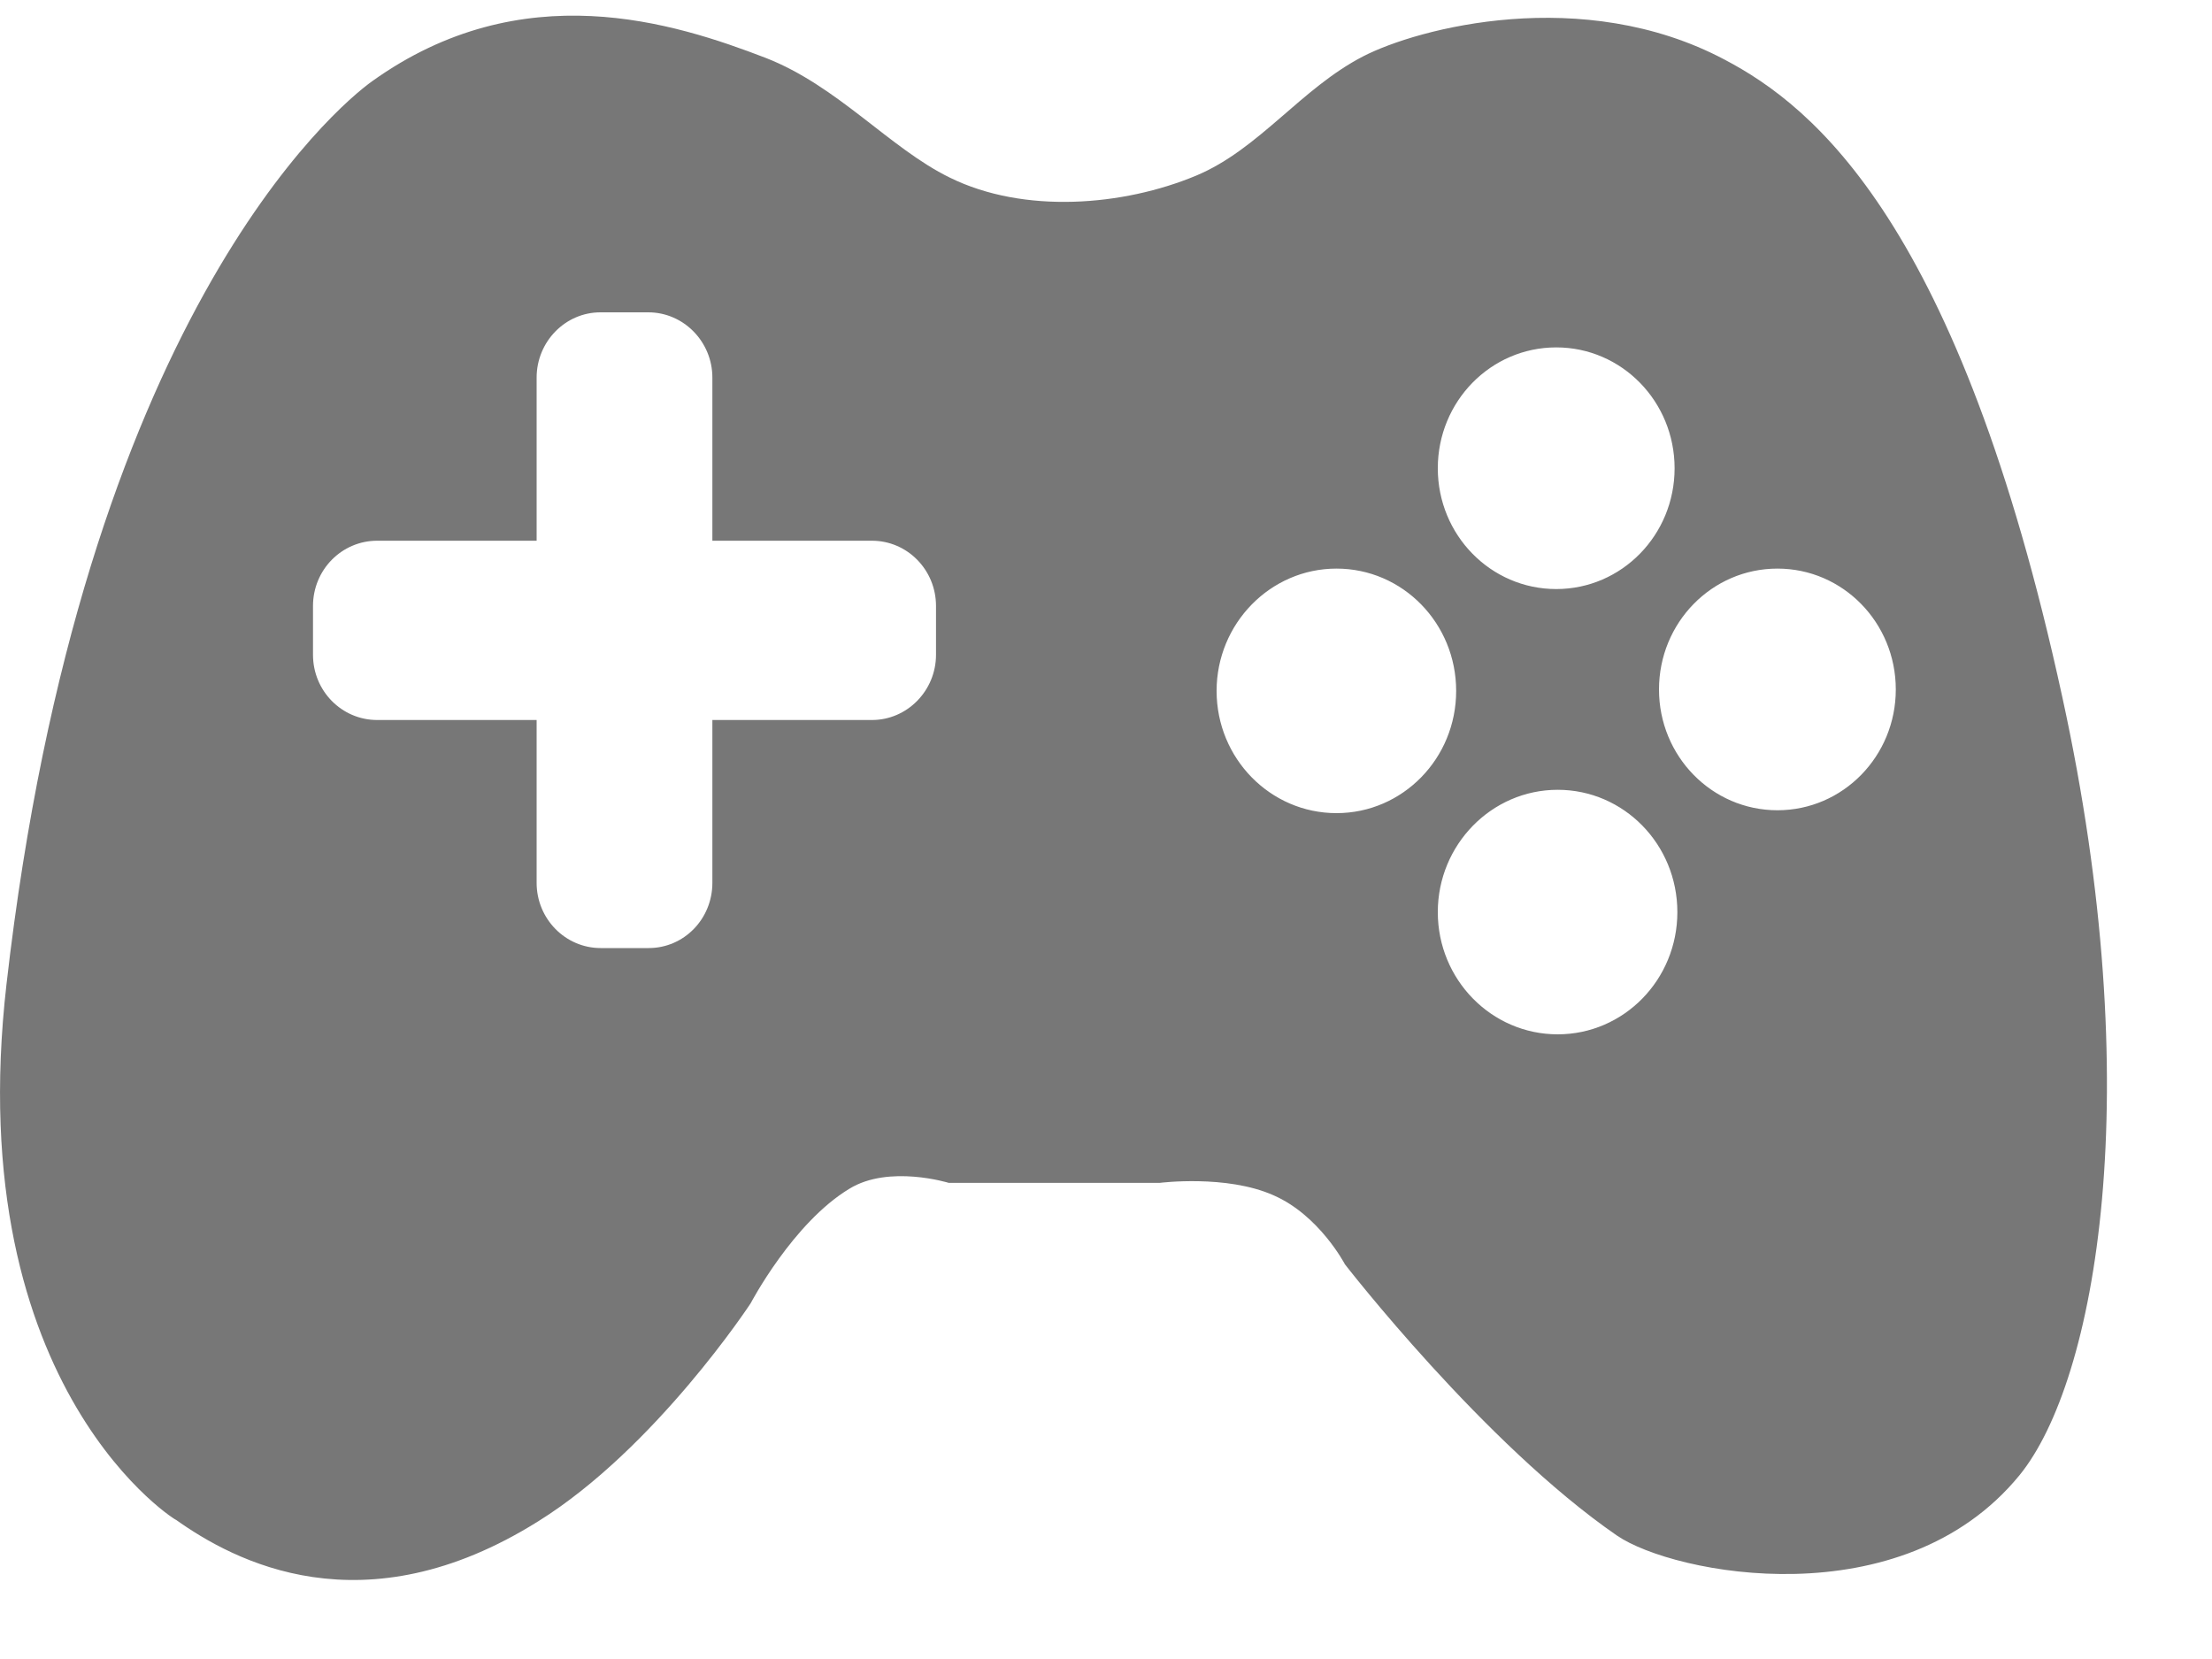 <?xml version="1.0" encoding="UTF-8"?>
<svg width="20px" height="15px" viewBox="0 0 20 15" version="1.1" xmlns="http://www.w3.org/2000/svg" xmlns:xlink="http://www.w3.org/1999/xlink">
    <!-- Generator: Sketch 48.2 (47327) - http://www.bohemiancoding.com/sketch -->
    <title>Sports</title>
    <desc>Created with Sketch.</desc>
    <defs></defs>
    <g id="Page-1" stroke="none" stroke-width="1" fill="none" fill-rule="evenodd">
        <g id="Sports" fill="#777777" fill-rule="nonzero">
            <path d="M18.646,6.3 C17.714,2.016 16.396,0.961 15.593,0.539 C14.31,-0.141 12.819,0.254 12.324,0.51 C11.764,0.799 11.384,1.35 10.815,1.588 C10.156,1.863 9.258,1.937 8.586,1.605 C8.046,1.341 7.573,0.776 6.922,0.523 C6.099,0.207 4.724,-0.239 3.364,0.735 C3.043,0.964 0.747,2.888 0.059,8.896 C-0.367,12.601 1.663,13.794 1.589,13.74 C2.112,14.112 3.282,14.748 4.868,13.754 C5.929,13.092 6.787,11.784 6.787,11.784 C6.787,11.784 7.169,11.056 7.68,10.748 C8.038,10.528 8.578,10.695 8.578,10.695 L10.486,10.695 C10.486,10.695 11.089,10.618 11.514,10.807 C11.929,10.988 12.16,11.431 12.16,11.431 C12.16,11.431 13.417,13.055 14.62,13.884 C15.133,14.235 17.195,14.639 18.259,13.339 C18.952,12.489 19.428,9.874 18.646,6.3 Z M8.463,5.92 C8.463,6.244 8.203,6.51 7.884,6.51 L6.441,6.51 L6.441,7.982 C6.441,8.309 6.184,8.572 5.865,8.572 L5.431,8.572 C5.113,8.572 4.852,8.309 4.852,7.982 L4.852,6.51 L3.41,6.51 C3.09,6.51 2.83,6.247 2.83,5.92 L2.83,5.479 C2.83,5.152 3.09,4.889 3.41,4.889 L4.852,4.889 L4.852,3.414 C4.852,3.09 5.11,2.824 5.429,2.824 L5.862,2.824 C6.181,2.824 6.441,3.09 6.441,3.414 L6.441,4.889 L7.884,4.889 C8.203,4.889 8.463,5.152 8.463,5.479 L8.463,5.92 Z M12.084,7.352 C11.486,7.352 11,6.858 11,6.247 C11,5.638 11.486,5.141 12.084,5.141 C12.682,5.141 13.166,5.635 13.166,6.247 C13.166,6.858 12.682,7.352 12.084,7.352 Z M14.071,5.326 C13.478,5.326 13,4.837 13,4.234 C13,3.63 13.478,3.141 14.071,3.141 C14.663,3.141 15.141,3.63 15.141,4.234 C15.141,4.837 14.663,5.326 14.071,5.326 Z M14.084,9.352 C13.486,9.352 13,8.858 13,8.247 C13,7.638 13.486,7.141 14.084,7.141 C14.682,7.141 15.166,7.635 15.166,8.247 C15.166,8.858 14.682,9.352 14.084,9.352 Z M16.071,7.326 C15.478,7.326 15,6.837 15,6.234 C15,5.63 15.478,5.141 16.071,5.141 C16.663,5.141 17.141,5.63 17.141,6.234 C17.141,6.837 16.663,7.326 16.071,7.326 Z" id="Fill-1"></path>
        </g>
    </g>
</svg>